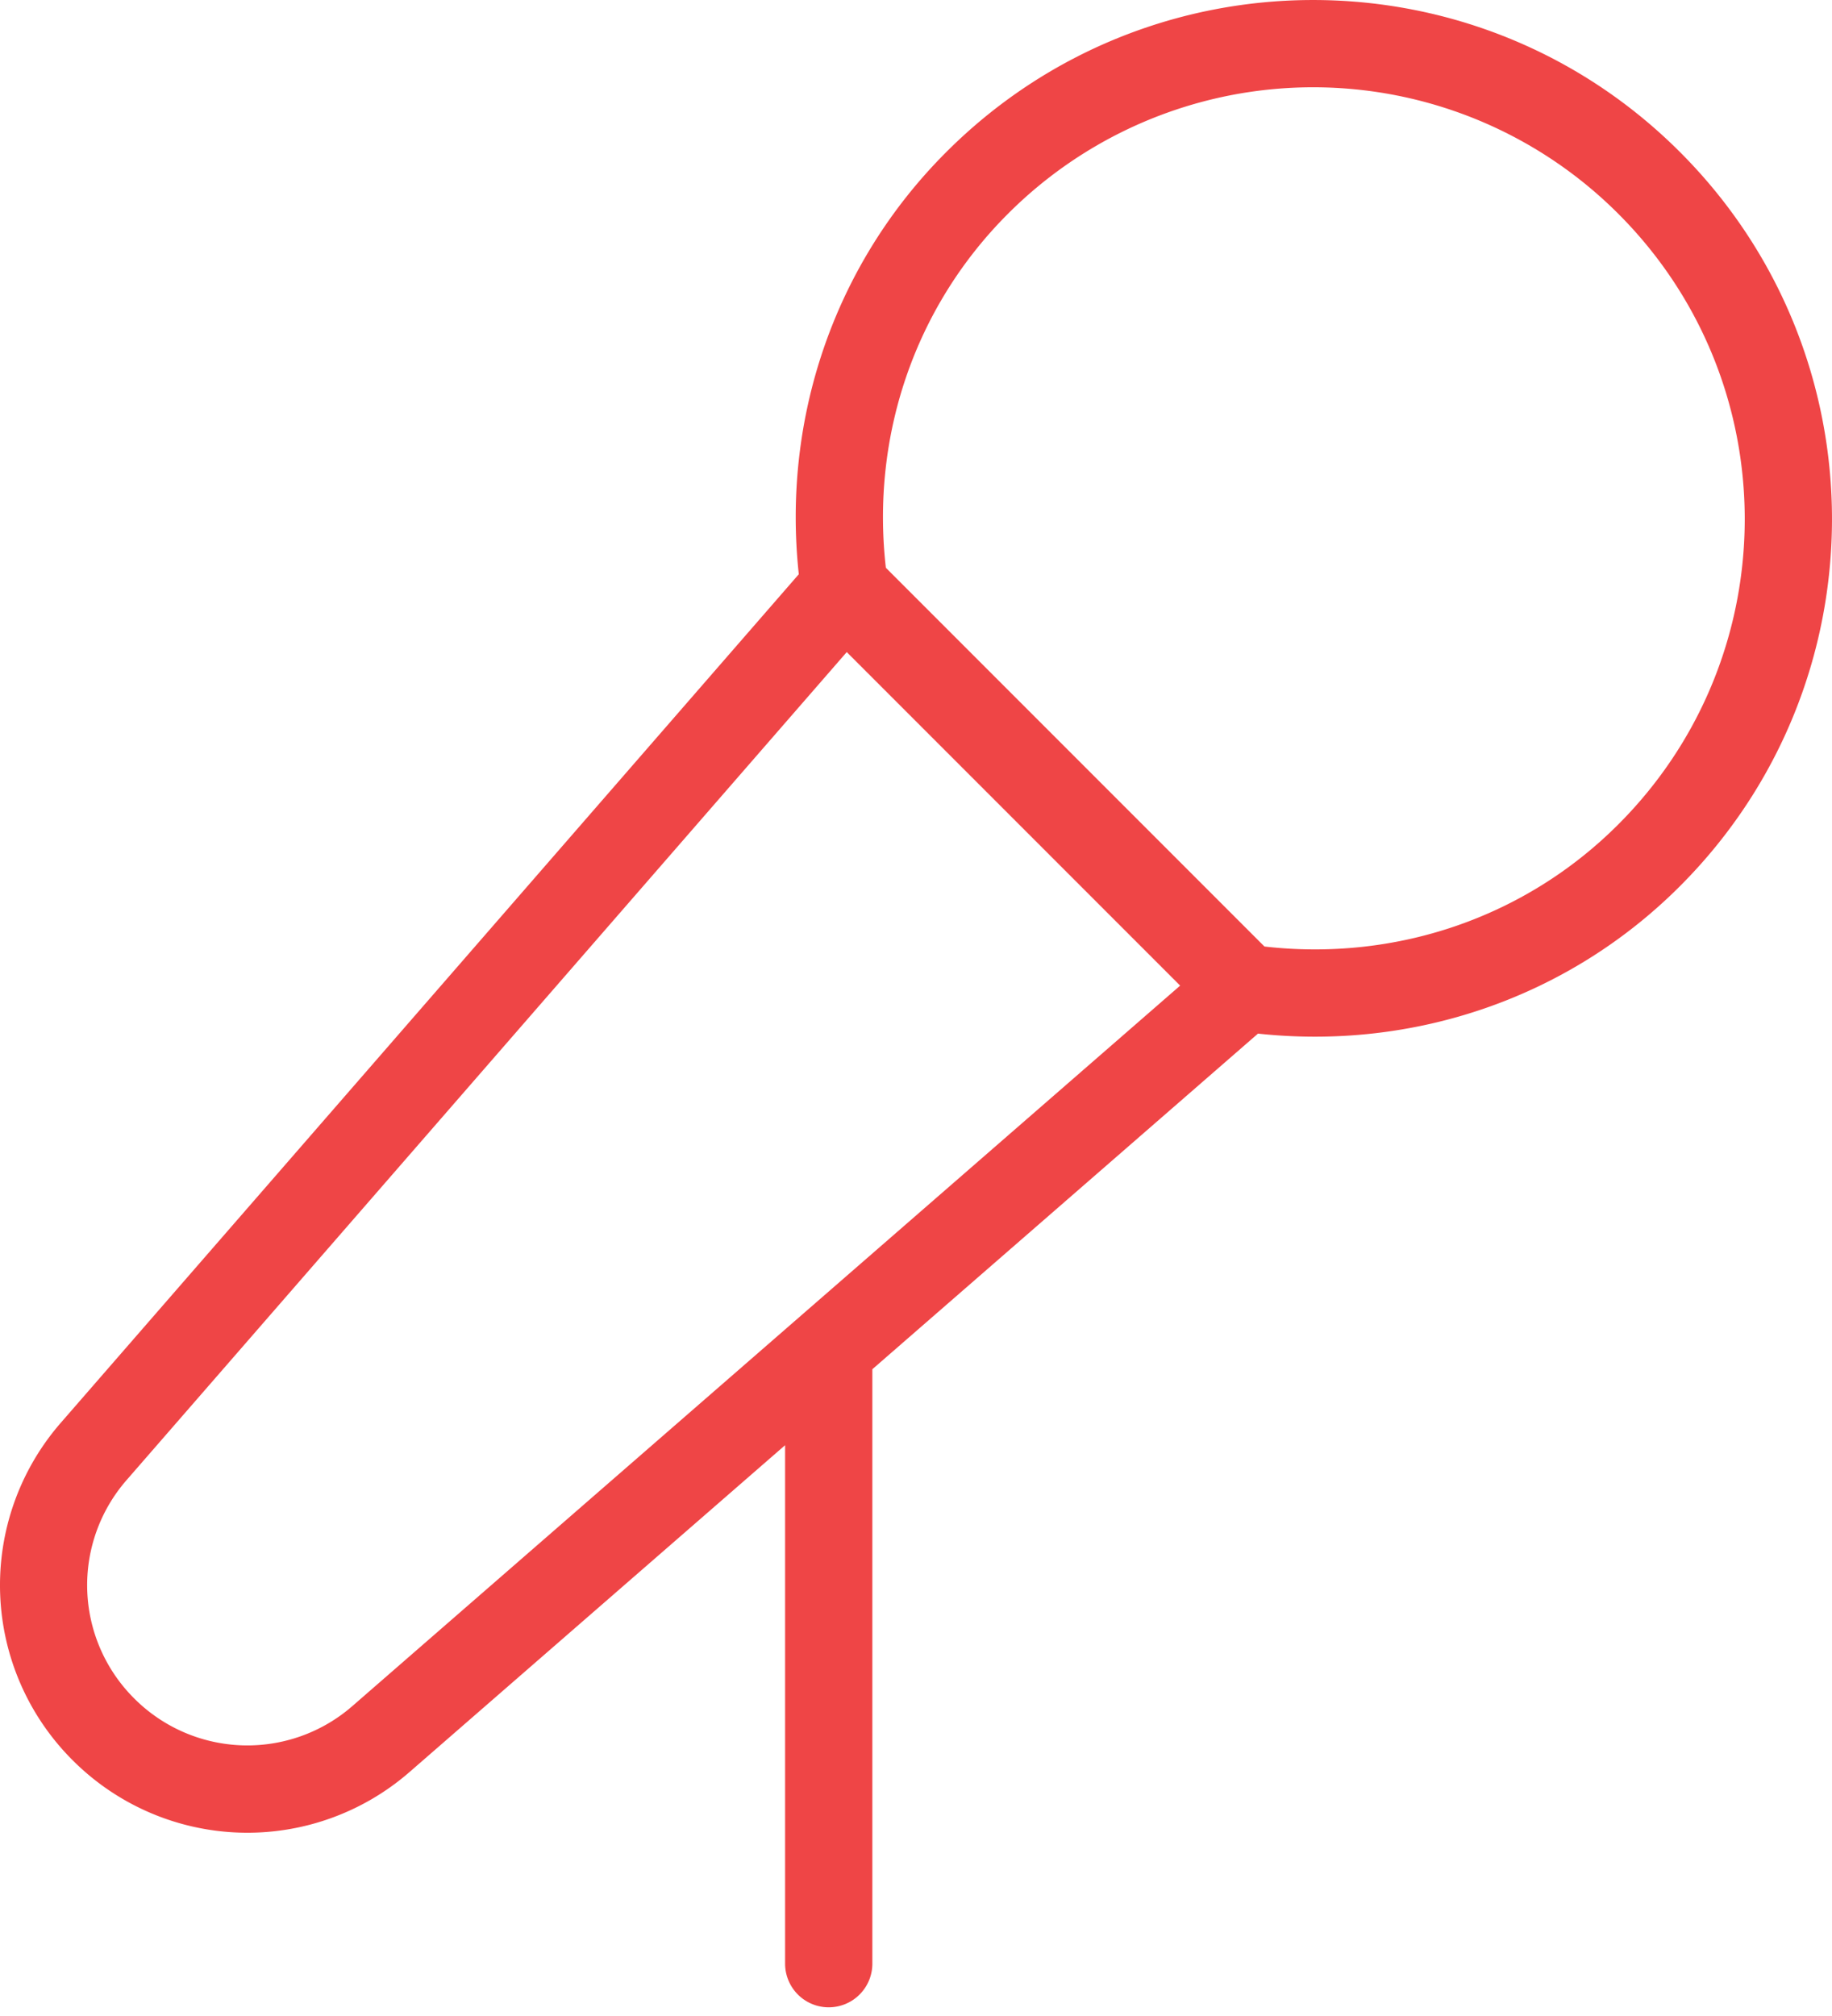 <svg xmlns="http://www.w3.org/2000/svg" width="40" height="44" viewBox="0 0 40 44">
    <path fill="#EF4546" fill-rule="nonzero" d="M17.142 31.542l-8.2 7.133a5.392 5.392 0 0 1-7.353-.254 5.395 5.395 0 0 1-.265-7.364l16.117-18.524c-.366-3.39.77-6.767 3.22-9.214 4.423-4.425 11.596-4.425 16.02 0 4.425 4.423 4.425 11.596 0 16.021-2.446 2.448-5.825 3.584-9.214 3.219l-8.42 7.325v12.974a.952.952 0 0 1-1.905 0V31.542zm8.626-10.03l-7.28-7.28L2.76 32.308a3.487 3.487 0 0 0 .165 4.756 3.49 3.49 0 0 0 4.766.174l18.076-15.726zm1.84-.854c2.847.326 5.68-.617 7.726-2.665 3.681-3.681 3.681-9.647 0-13.327a9.42 9.42 0 0 0-13.326 0c-2.05 2.048-2.992 4.878-2.666 7.726l8.266 8.266z"/>
</svg>

